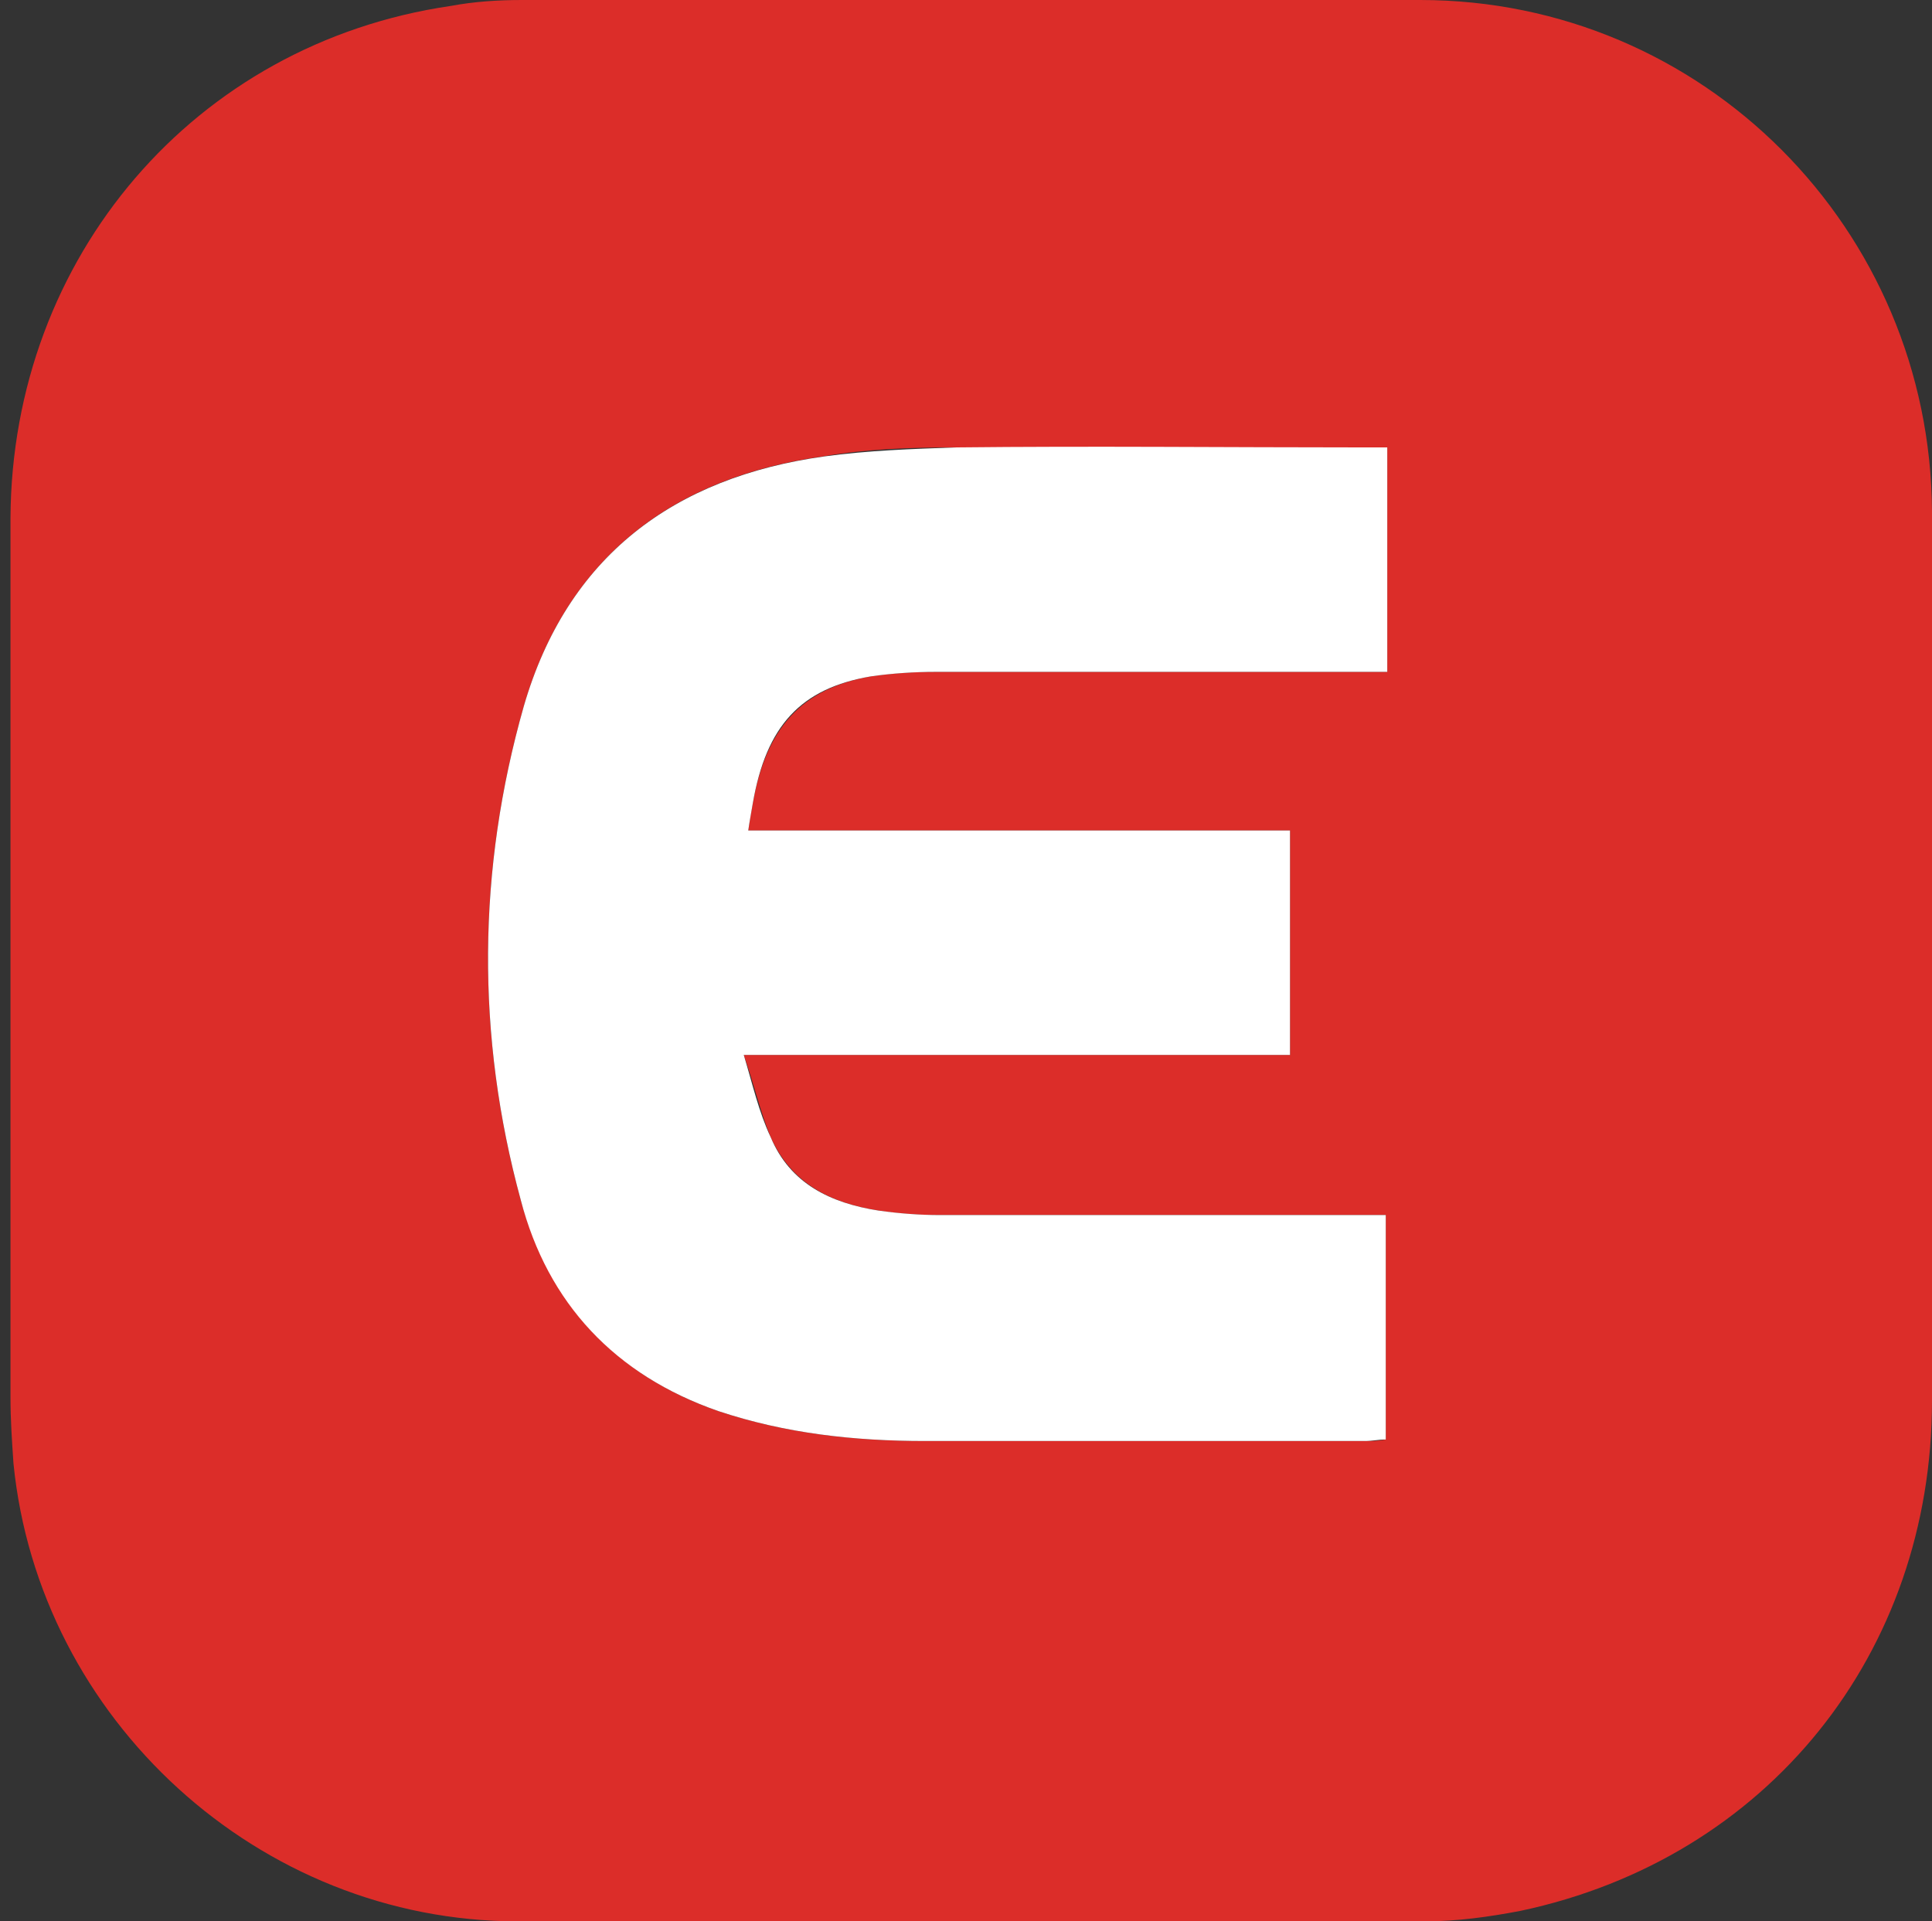 <?xml version="1.0" encoding="utf-8"?>
<!-- Generator: Adobe Illustrator 25.1.0, SVG Export Plug-In . SVG Version: 6.00 Build 0)  -->
<svg version="1.1" id="Layer_1" xmlns="http://www.w3.org/2000/svg" xmlns:xlink="http://www.w3.org/1999/xlink" x="0px" y="0px"
	 viewBox="0 0 129.1 128.4" style="enable-background:new 0 0 129.1 128.4;" xml:space="preserve">
<rect x="0" y="0" width="129.1" height="128.4" fill="#333333" stroke="none"/>
<style type="text/css">
	.st0{fill:#DC2D29;}
	.st1{fill:#FFFFFF;}
</style>
<g>
	<path class="st0" d="M129.1,64c0,9.9,0,19.7,0,29.6c0,16.9-11,30.6-27.5,34.1c-2.1,0.4-4.2,0.7-6.4,0.7c-20.2,0-40.4,0.1-60.6,0
		c-17.3,0-32-13.5-33.7-30.6c-0.1-1.5-0.2-2.9-0.2-4.4c0-19.6,0-39.2,0-58.8C0.8,17.2,13,2.9,30.1,0.4C31.7,0.1,33.3,0,34.9,0
		c20,0,40,0,60,0c18.9,0,34.1,15.3,34.2,34.2C129.1,44.2,129.1,54.1,129.1,64z M92.7,29.9c-0.6,0-1.2,0-1.7,0c-9.1,0-18.1,0-27.2,0
		c-2.9,0-5.9,0.1-8.8,0.6C45,31.9,37.9,37.2,35,47.2c-3.1,10.9-3.2,22-0.2,33c1.9,6.9,6.3,11.7,13.2,14.1c4.5,1.5,9.1,2,13.8,2
		c9.8,0,19.6,0,29.4,0c0.5,0,0.9,0,1.4-0.1c0-5,0-9.9,0-15c-0.6,0-1.1,0-1.6,0c-9.4,0-18.8,0-28.2,0c-1.4,0-2.8-0.1-4.1-0.3
		c-3.2-0.5-5.8-1.8-7.2-4.9c-0.7-1.7-1.1-3.5-1.8-5.5c12.4,0,24.4,0,36.5,0c0-5.1,0-10,0-15c-12.1,0-24.2,0-36.2,0
		c0.1-0.7,0.2-1.3,0.3-1.8c0.9-5.1,3.3-7.7,7.9-8.5c1.4-0.2,2.8-0.3,4.3-0.3c9.5,0,19.1,0,28.6,0c0.5,0,1,0,1.6,0
		C92.7,39.9,92.7,35,92.7,29.9z"/>
	<path class="st1" d="M92.7,29.9c0,5.1,0,10,0,15c-0.6,0-1.1,0-1.6,0c-9.5,0-19.1,0-28.6,0c-1.4,0-2.9,0.1-4.3,0.3
		c-4.7,0.8-7,3.3-7.9,8.5c-0.1,0.6-0.2,1.1-0.3,1.8c12.1,0,24.1,0,36.2,0c0,5,0,10,0,15c-12.1,0-24.1,0-36.5,0c0.6,2,1,3.8,1.8,5.5
		c1.3,3.1,4,4.4,7.2,4.9c1.4,0.2,2.8,0.3,4.1,0.3c9.4,0,18.8,0,28.2,0c0.5,0,1,0,1.6,0c0,5,0,9.9,0,15c-0.5,0-0.9,0.1-1.4,0.1
		c-9.8,0-19.6,0-29.4,0c-4.7,0-9.3-0.5-13.8-2c-6.9-2.4-11.4-7.2-13.2-14.1c-3-11-2.9-22.1,0.2-33c2.9-10,10-15.3,20.1-16.7
		c2.9-0.4,5.9-0.5,8.8-0.6c9.1-0.1,18.1,0,27.2,0C91.6,29.9,92.1,29.9,92.7,29.9z"/>
</g>
</svg>
